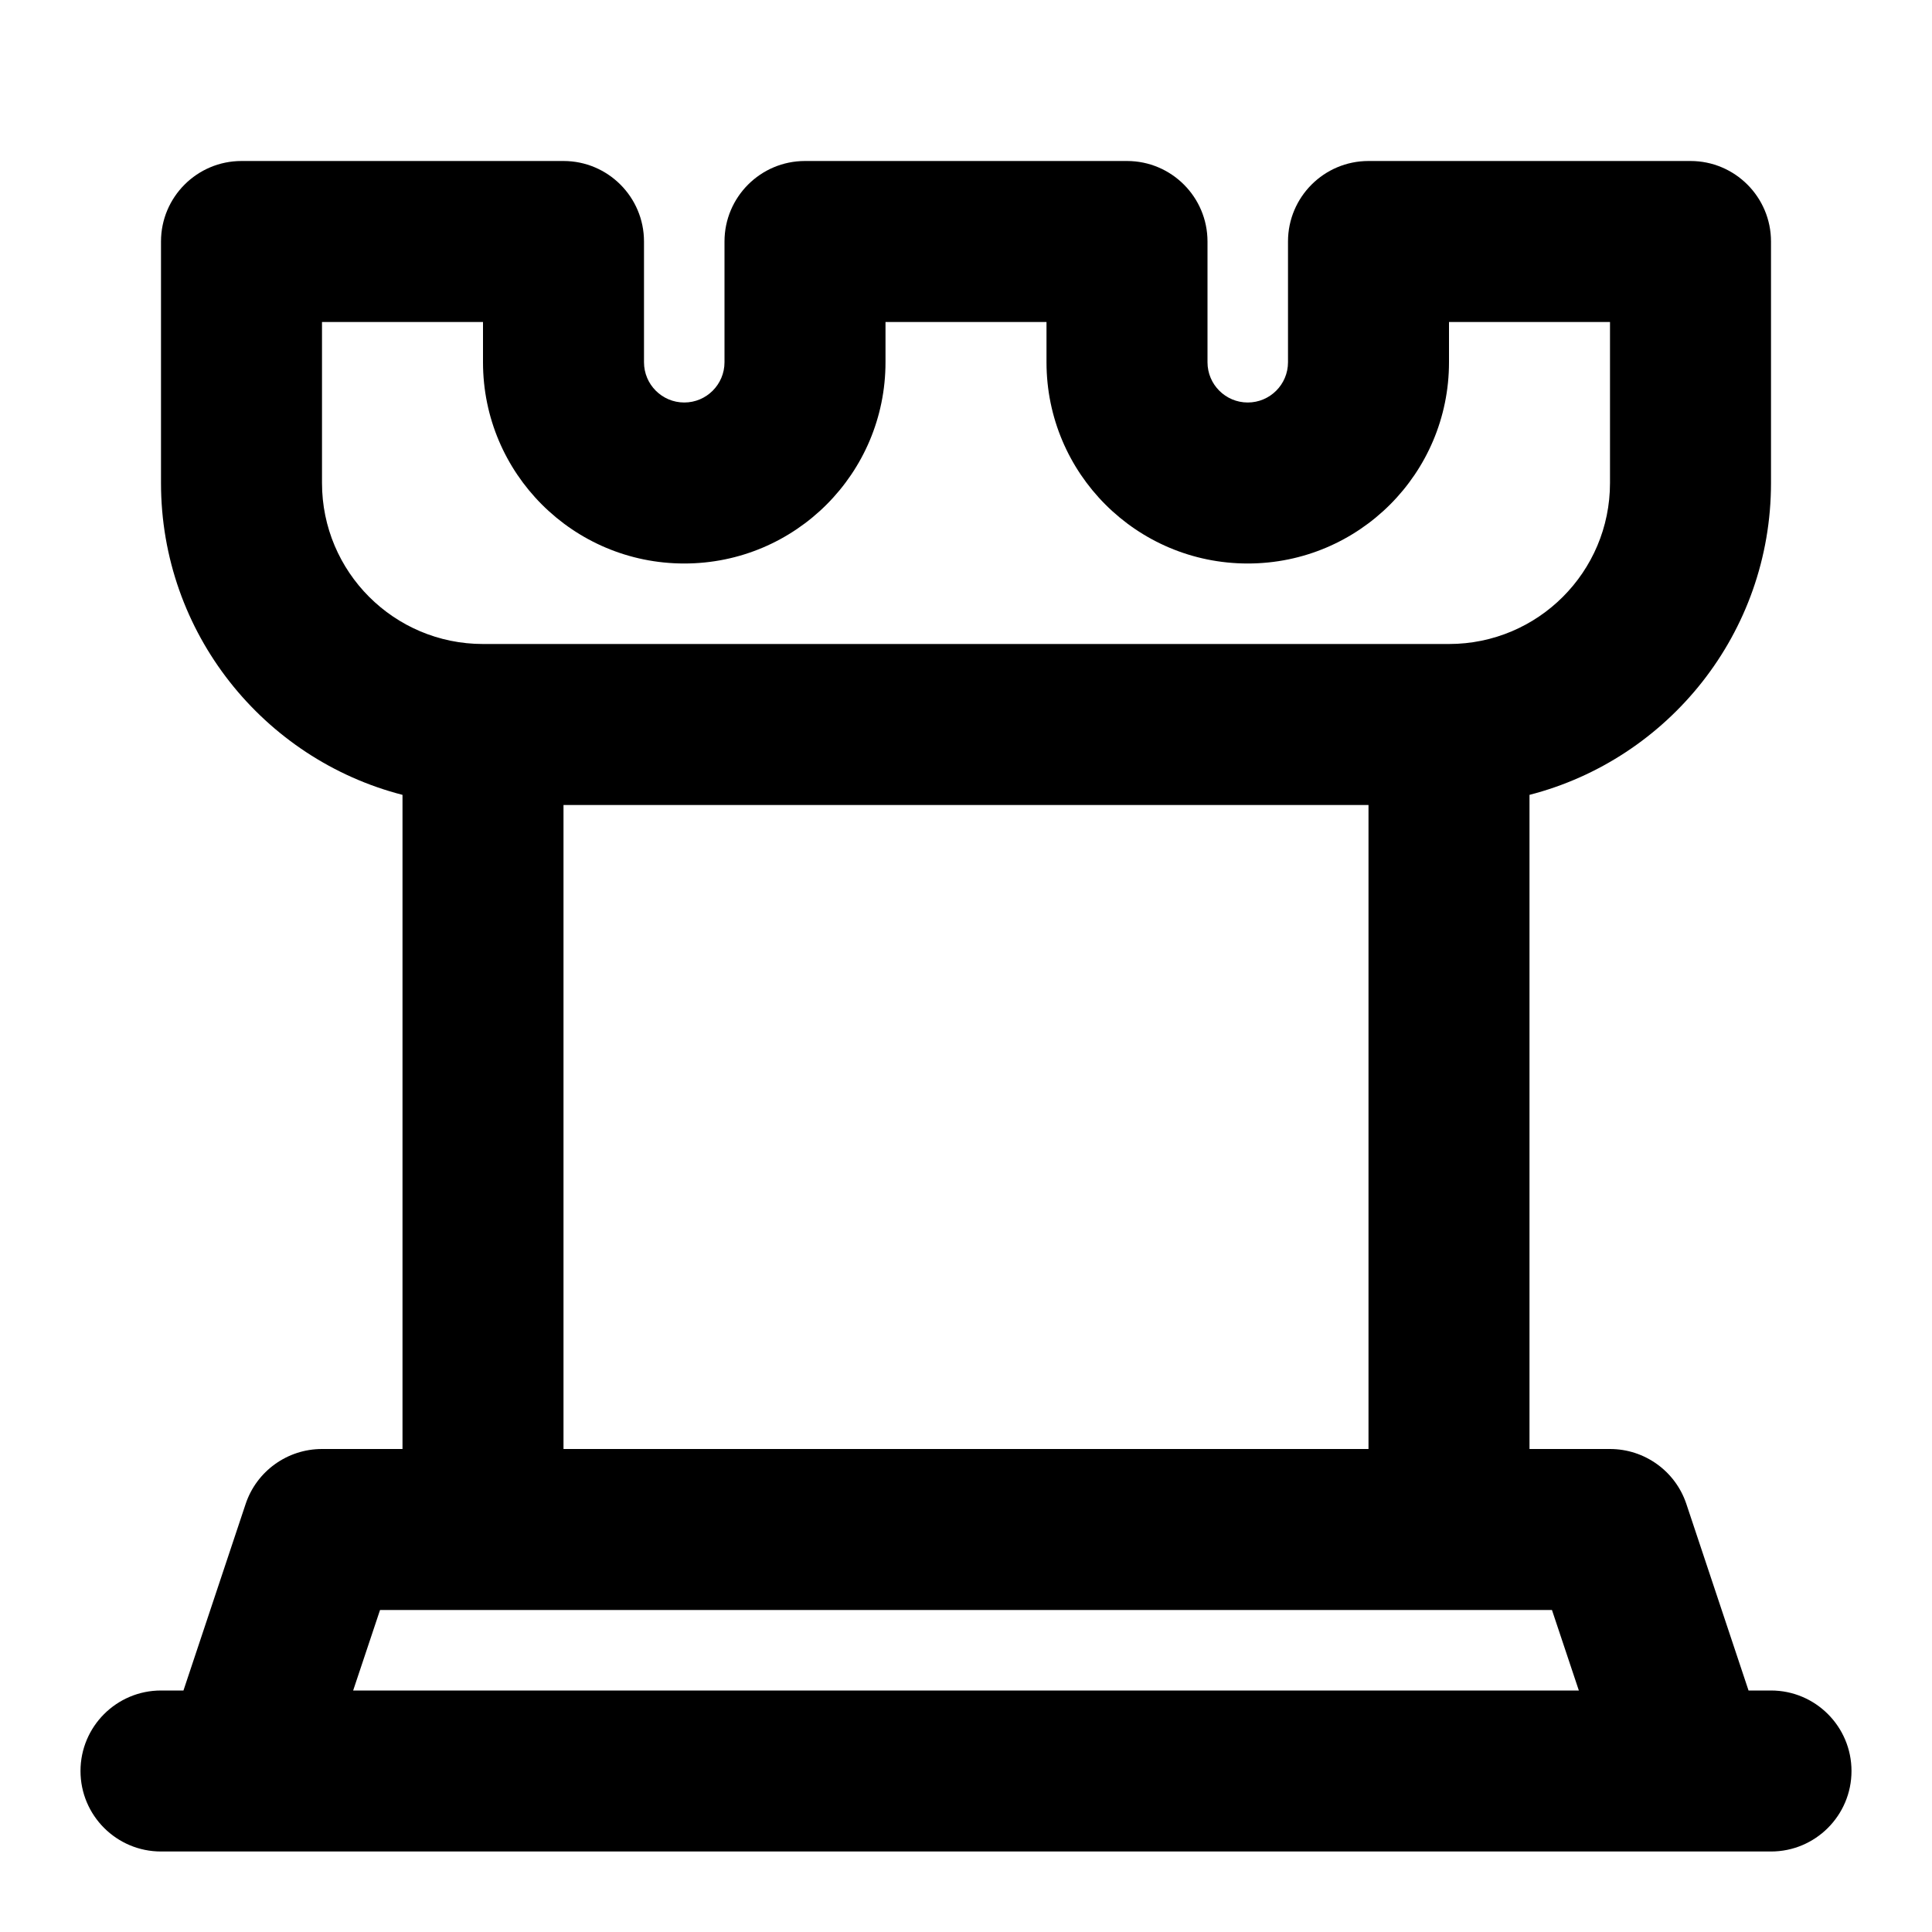 <svg width="24" height="24" viewBox="0 0 24 24" fill="none" xmlns="http://www.w3.org/2000/svg">
<path fill-rule="evenodd" clip-rule="evenodd" d="M2 3C2 2.448 2.448 2 3 2H7C7.552 2 8 2.448 8 3V4.5C8 4.776 8.224 5 8.5 5C8.776 5 9 4.776 9 4.5V3C9 2.448 9.448 2 10 2H14C14.552 2 15 2.448 15 3V4.5C15 4.776 15.224 5 15.5 5C15.776 5 16 4.776 16 4.5V3C16 2.448 16.448 2 17 2H21C21.552 2 22 2.448 22 3V6C22 7.864 20.725 9.43 19 9.874V18H20C20.43 18 20.813 18.275 20.949 18.684L21.721 21H22C22.552 21 23 21.448 23 22C23 22.552 22.552 23 22 23H21H3H2C1.448 23 1 22.552 1 22C1 21.448 1.448 21 2 21H2.279L3.051 18.684C3.187 18.275 3.57 18 4 18H5V9.874C3.275 9.43 2 7.864 2 6V3ZM7 10V18H17V10H7ZM4.387 21H19.613L19.279 20H18H6H4.721L4.387 21ZM4 4V6C4 7.105 4.895 8 6 8H18C19.105 8 20 7.105 20 6V4H18V4.5C18 5.881 16.881 7 15.5 7C14.119 7 13 5.881 13 4.5V4H11V4.5C11 5.881 9.881 7 8.5 7C7.119 7 6 5.881 6 4.5V4H4Z" fill="black"/>
</svg>
